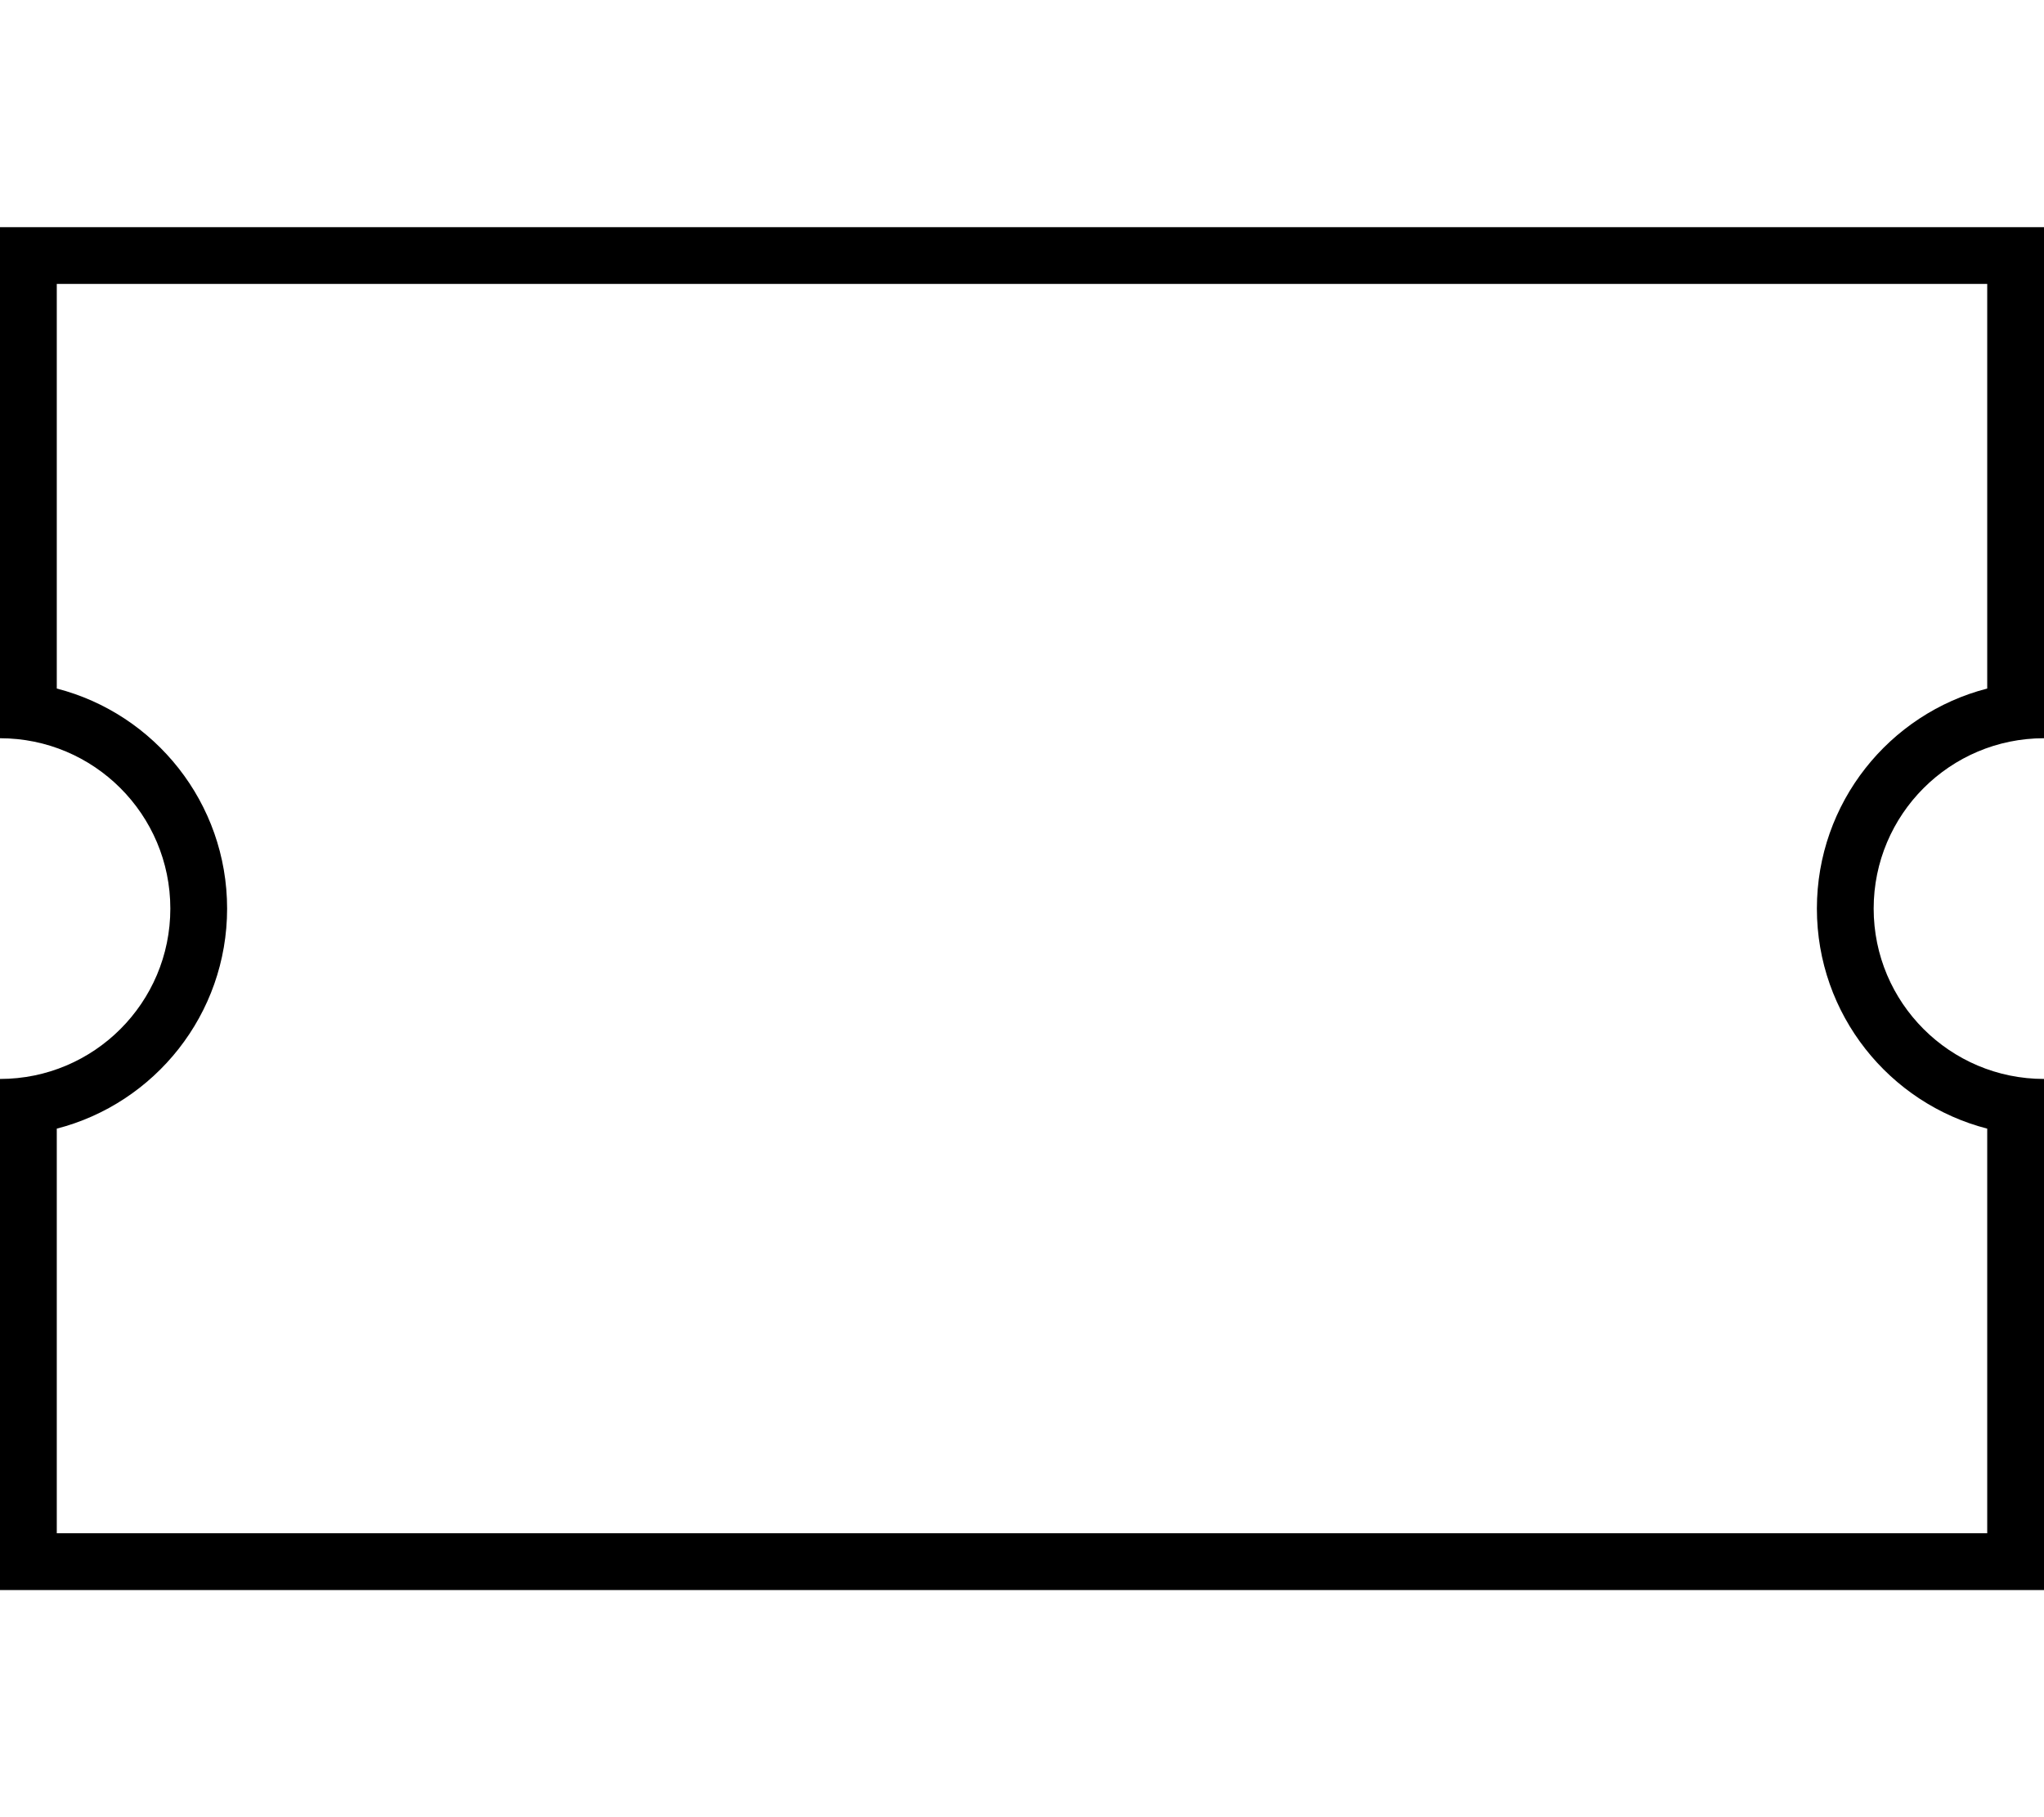 <svg xmlns="http://www.w3.org/2000/svg" viewBox="0 0 576 512"><!--! Font Awesome Pro 6.5.0 by @fontawesome - https://fontawesome.com License - https://fontawesome.com/license (Commercial License) Copyright 2023 Fonticons, Inc. --><path d="M0 80V64H16 560h16V80 192v16c-26.5 0-48 21.5-48 48s21.5 48 48 48v16V432v16H560 16 0V432 320 304c26.5 0 48-21.5 48-48s-21.5-48-48-48V192 80zM16 194c27.6 7.1 48 32.2 48 62s-20.4 54.9-48 62V432H560V318c-27.6-7.1-48-32.2-48-62s20.4-54.9 48-62V80H16V194z"/></svg>